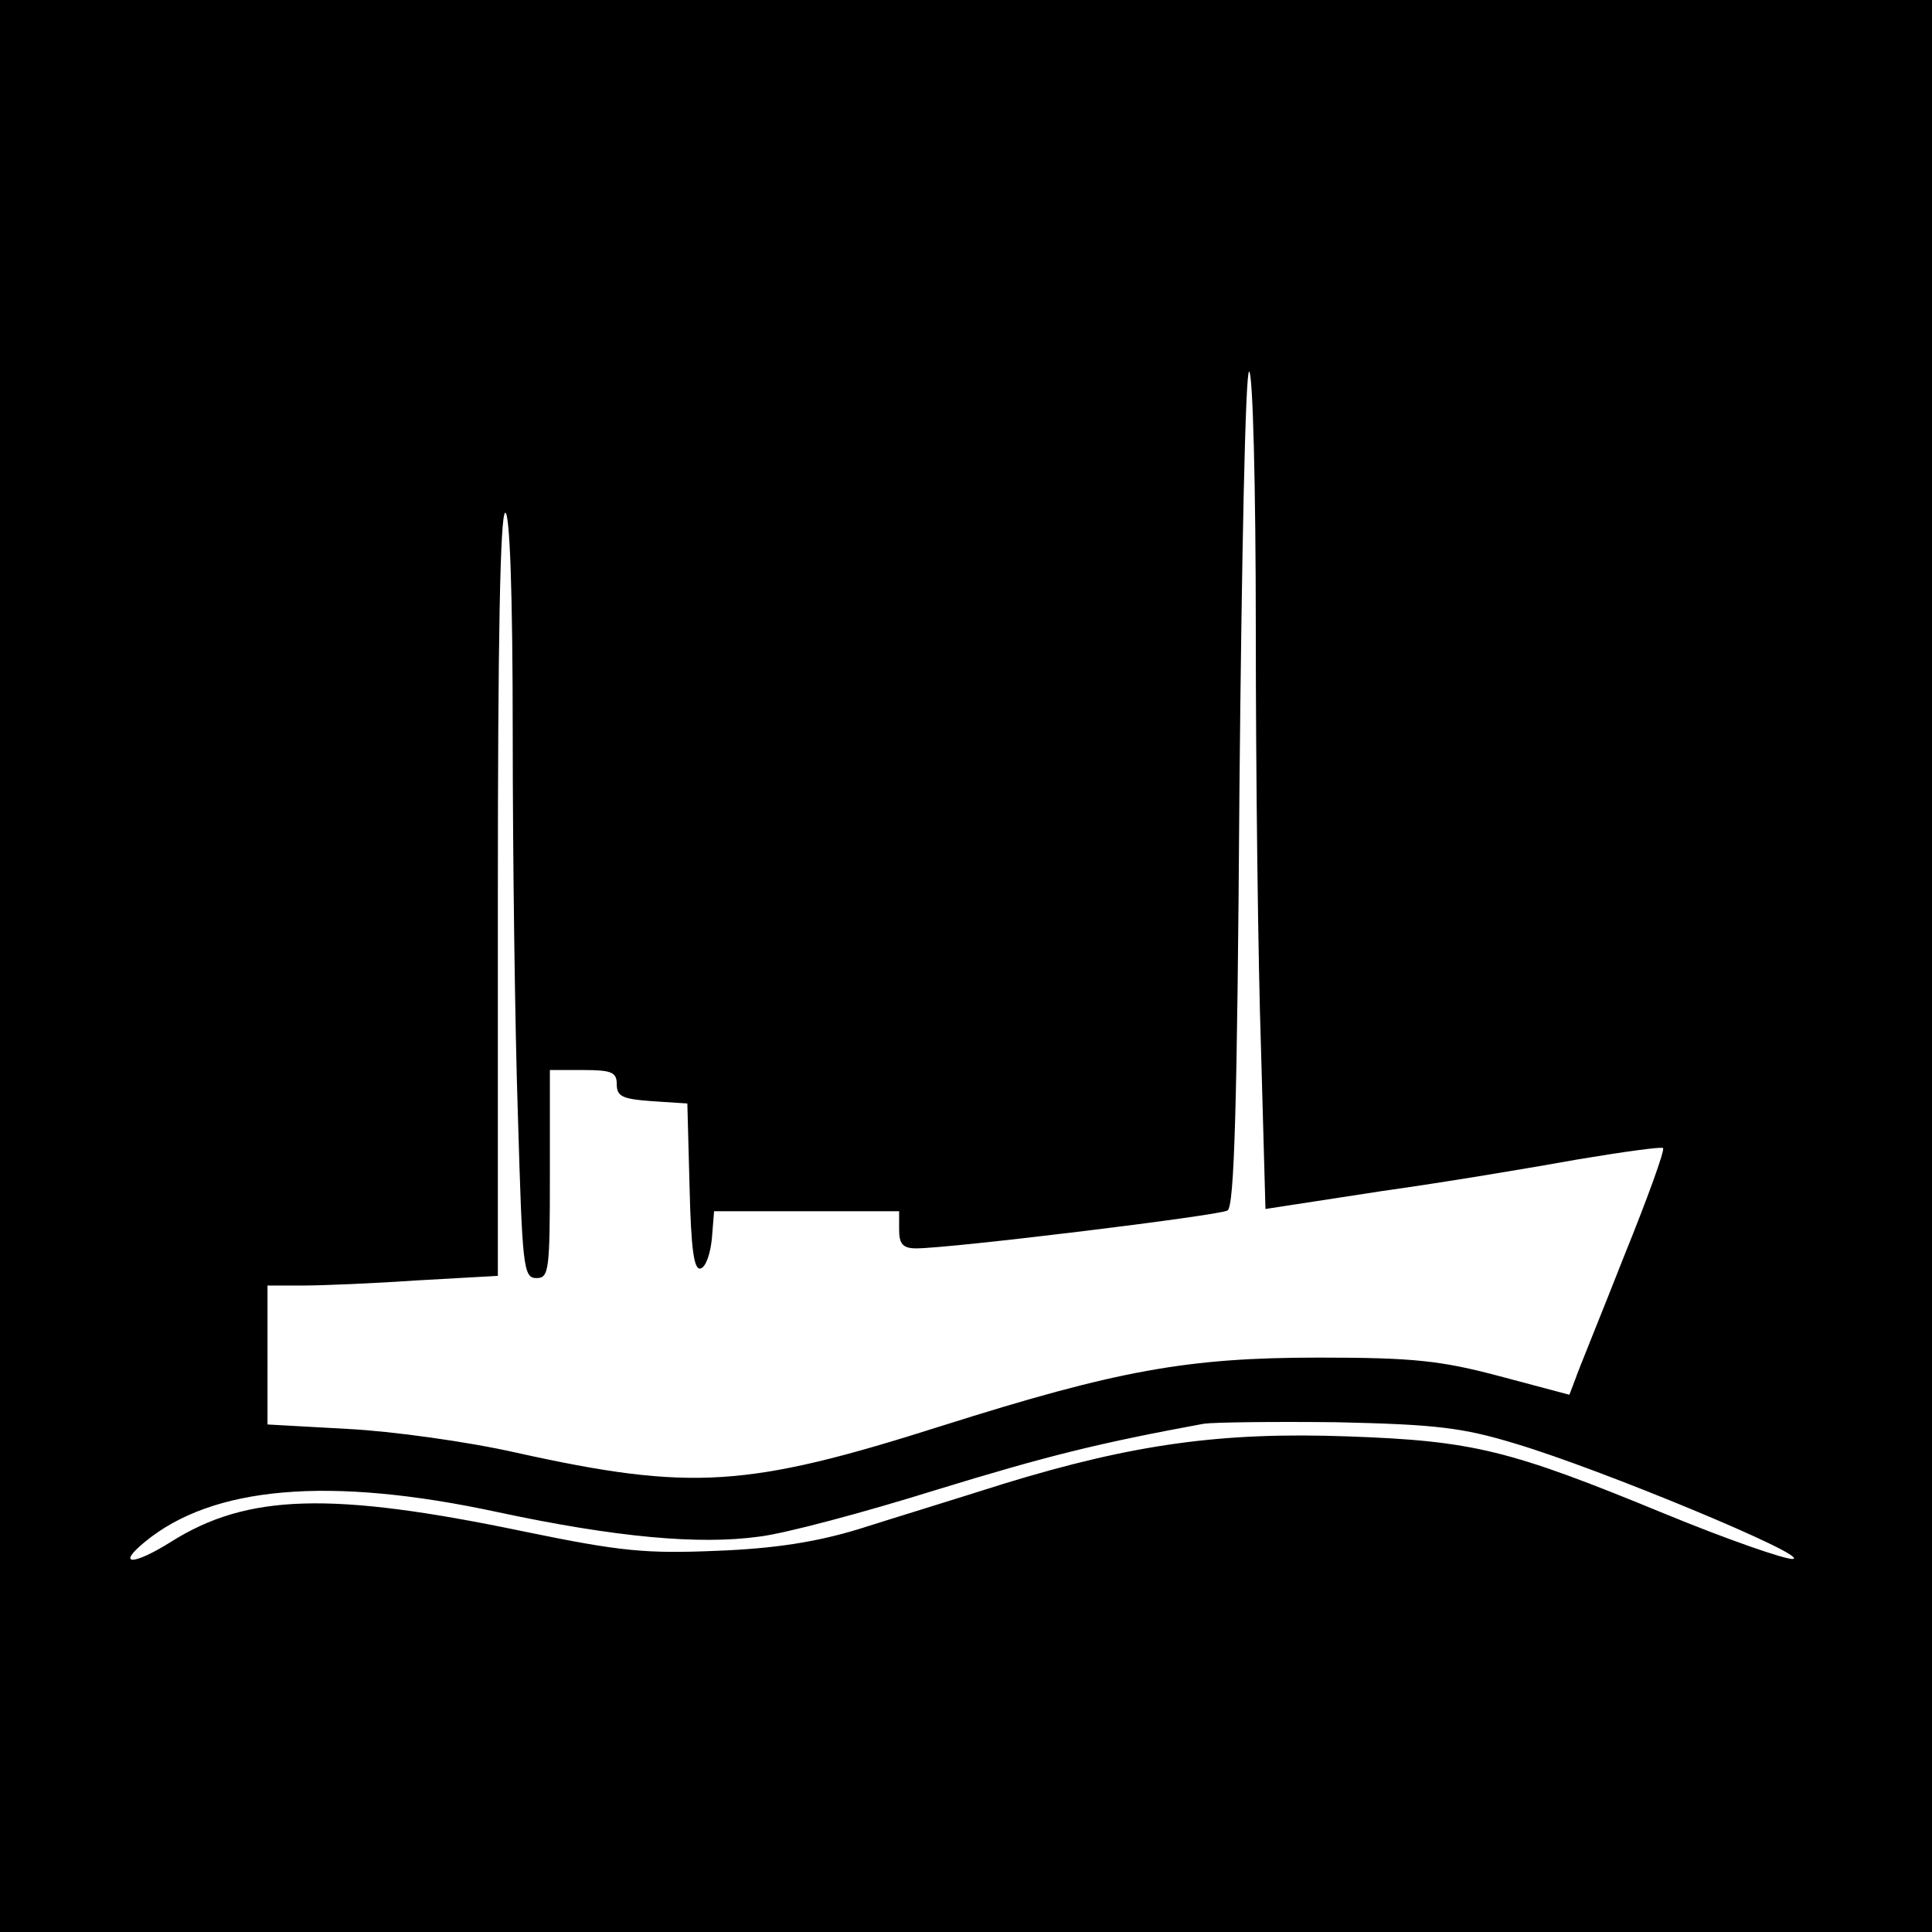 <svg version="1.0" xmlns="http://www.w3.org/2000/svg" width="346.667" height="346.667" viewBox="0 0 260 260"><path d="M0 130v130h260V0H0v130zm169-45.3c0 19.2.3 44.5.7 56.4l.6 21.6 15.6-2.4c8.6-1.2 20.5-3.2 26.6-4.3 6-1 11.1-1.7 11.3-1.5.3.2-2.1 6.8-5.3 14.7-3.1 7.9-6.1 15.2-6.5 16.4l-.8 2.1-9.4-2.5c-7.9-2.1-11.6-2.5-24.3-2.5-17.7 0-27.1 1.7-50.8 9.2-26.1 8.3-33.7 8.8-57.2 3.6-6.6-1.5-16.8-2.9-22.7-3.2l-10.8-.6V173h4.8c2.7 0 9.7-.3 15.5-.7l10.7-.6v-51.4c0-33.5.3-51.3 1-51.3.6 0 1 10.6 1 29.7 0 16.4.3 39.6.7 51.5.6 20.3.7 21.8 2.5 21.8 1.7 0 1.8-1.1 1.8-14v-14h4.5c3.8 0 4.5.3 4.5 1.9 0 1.7.8 2 4.8 2.3l4.7.3.3 11.3c.2 8.4.6 11.2 1.5 10.9.7-.2 1.3-2 1.5-4l.3-3.7H121v2.5c0 1.9.5 2.5 2.3 2.5 4.6 0 40.7-4.4 41.9-5.1.9-.6 1.3-13.5 1.6-56.8.3-31.2.8-56.1 1.3-56.1s.9 15.5.9 34.7zm35 109.6c11.4 3.4 39.6 15.1 37.3 15.5-1 .1-8.8-2.6-17.3-6.1-20.9-8.6-25.7-9.8-42.7-10.4-16.8-.6-28.7 1-46.3 6.4-6.3 2-15.1 4.7-19.5 6.1-5.6 1.7-11.2 2.6-19 2.9-9.6.4-12.9.1-26-2.6-25.9-5.4-37.2-5.1-47.5 1.4-5.1 3.2-7.4 3.2-3.5 0 9.1-7.5 24.8-8.9 47.5-4 15.9 3.4 27.1 4.4 35.1 3.3 3.5-.4 14.3-3.3 23.9-6.3 15-4.6 21.9-6.3 36-8.9 1.4-.2 9.5-.3 18-.2 13.2.3 16.8.7 24 2.9z"/></svg>